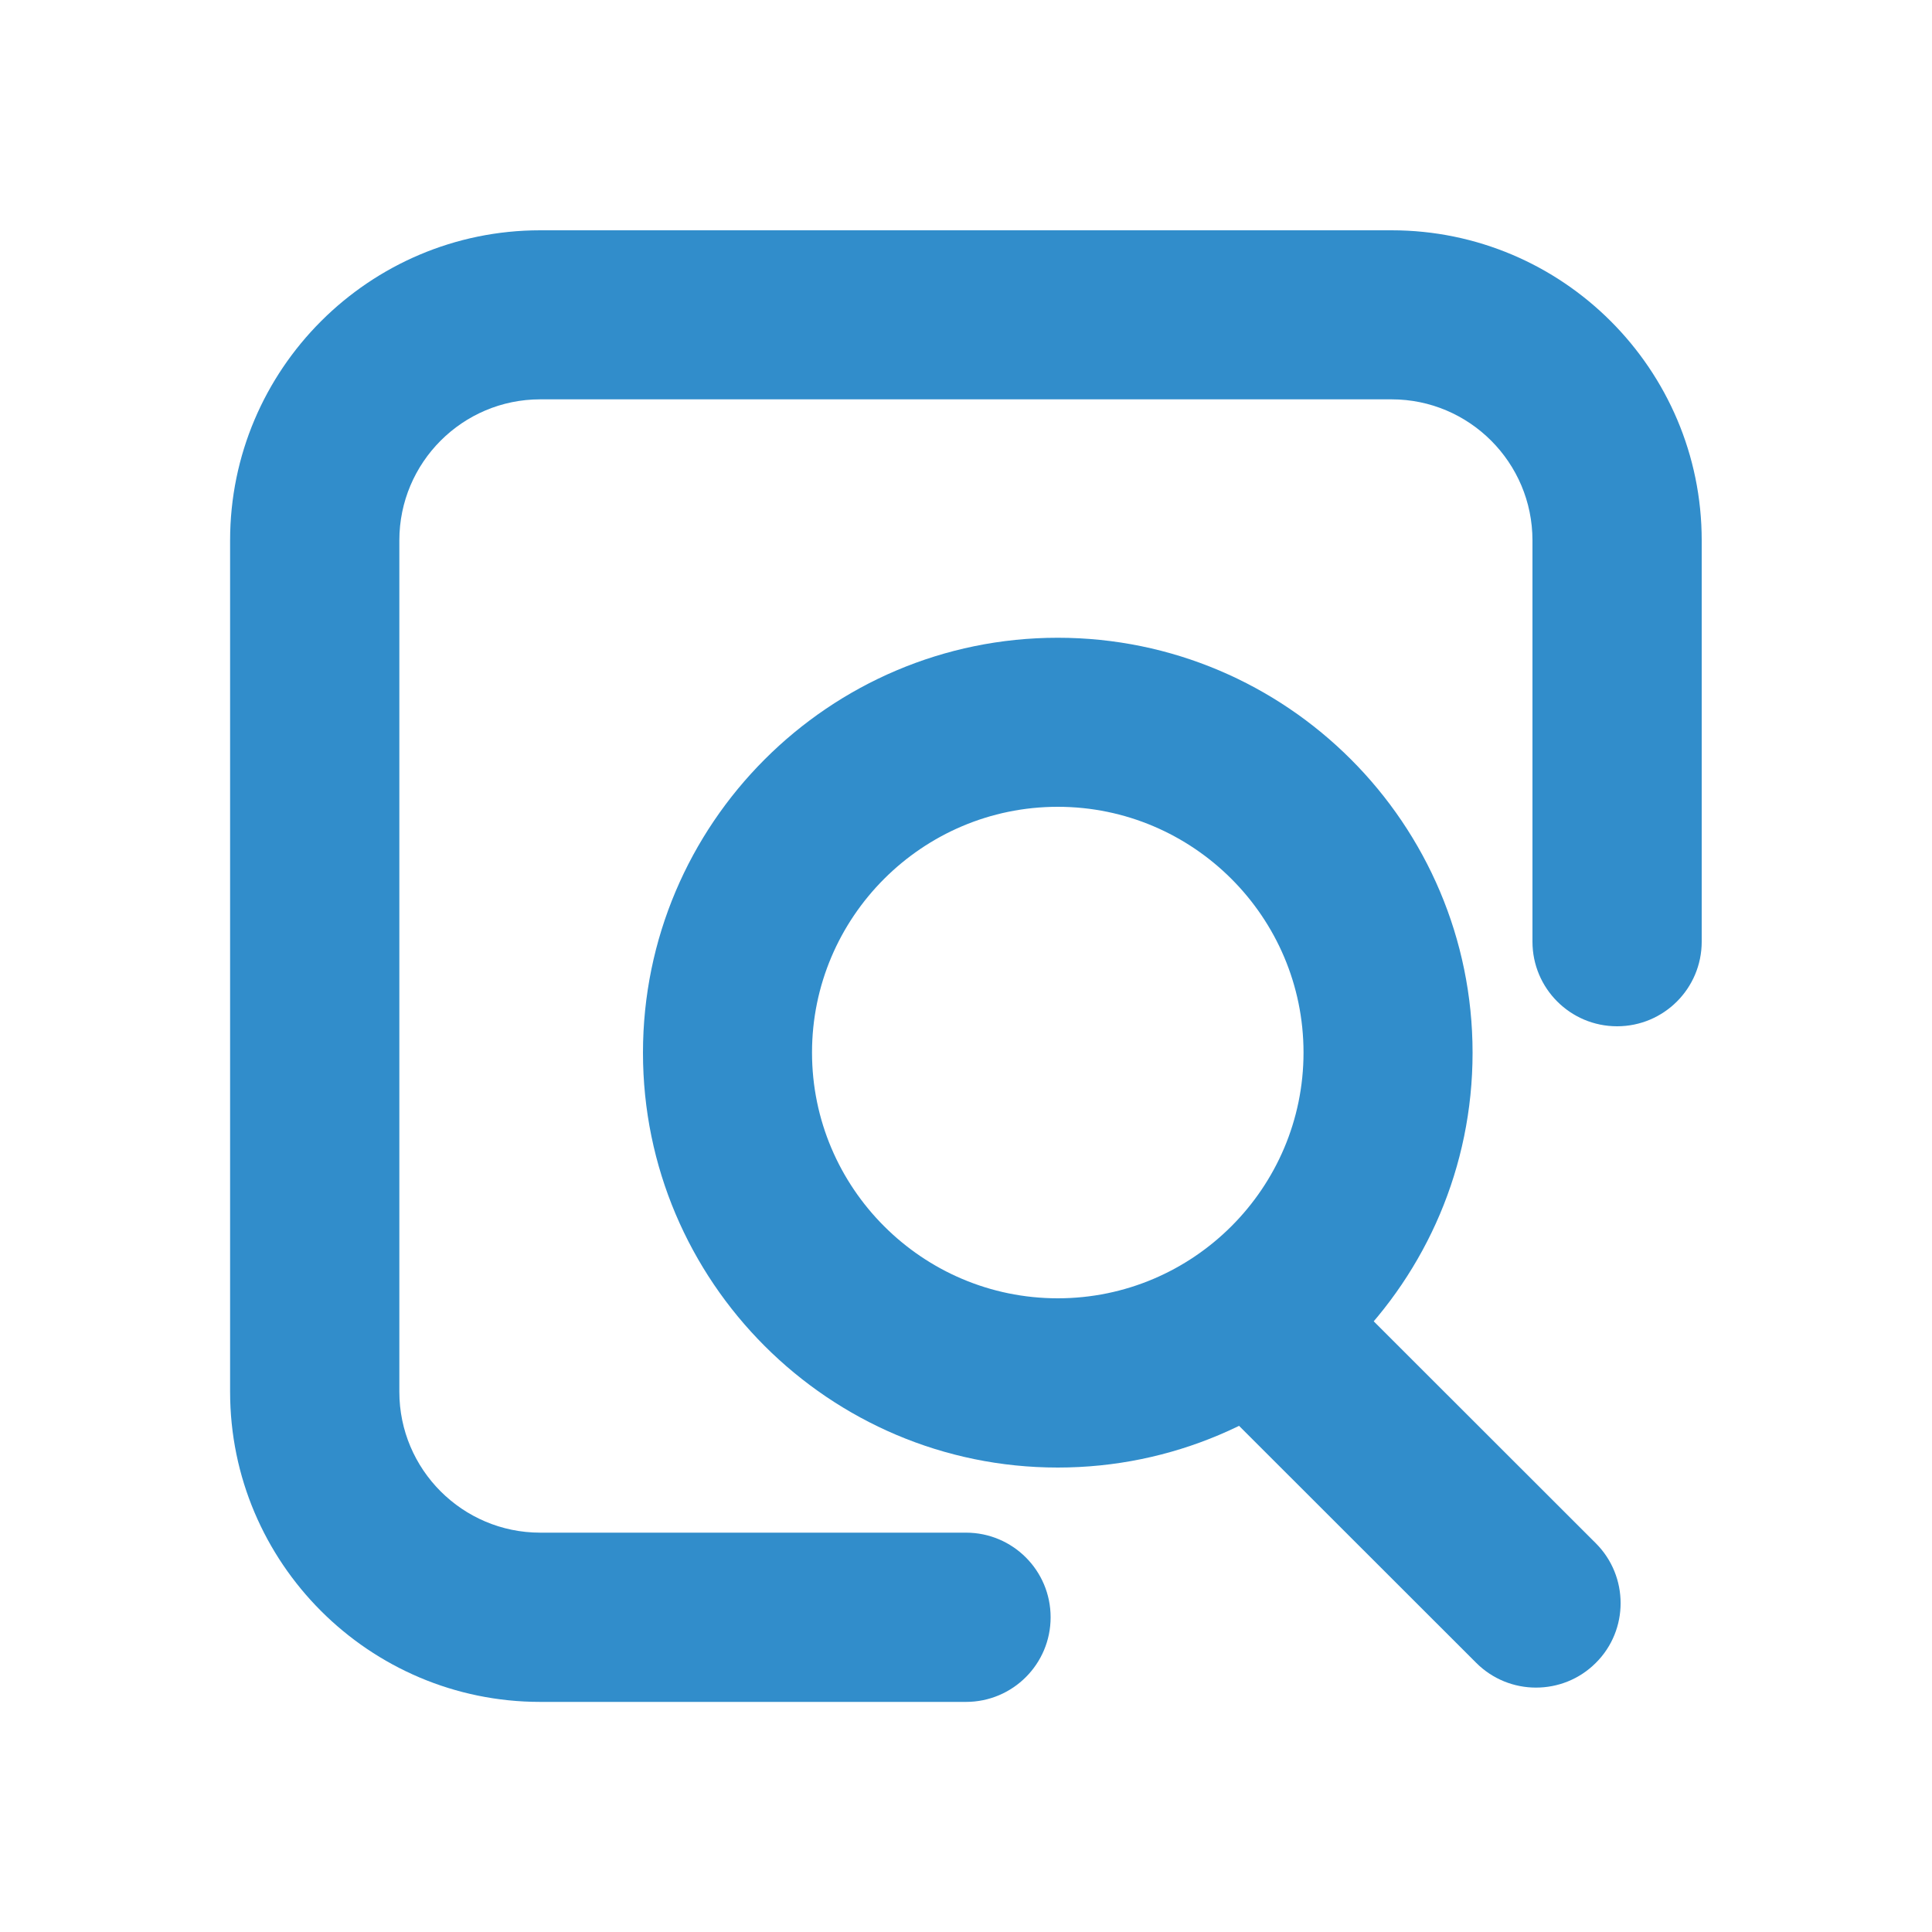 <?xml version="1.0" encoding="UTF-8"?><svg id="Layer_1" xmlns="http://www.w3.org/2000/svg" xmlns:xlink="http://www.w3.org/1999/xlink" viewBox="0 0 100 100"><defs><style>.cls-1{fill:none;}.cls-2{clip-path:url(#clippath);}.cls-3{fill:#318dcb;}</style><clipPath id="clippath"><rect class="cls-1" x="11.91" y="11.91" width="76.18" height="76.18"/></clipPath></defs><g class="cls-2"><path class="cls-3" d="M50,88.09H27.96c-8.85,0-16.05-7.2-16.05-16.05V27.97c0-8.85,7.2-16.05,16.05-16.05h44.07c8.85,0,16.05,7.2,16.05,16.05v20.77c0,2.42-1.96,4.38-4.38,4.38s-4.38-1.96-4.38-4.38V27.97c0-4.03-3.27-7.3-7.29-7.3H27.96c-4.02,0-7.29,3.27-7.29,7.3v44.07c0,4.02,3.27,7.29,7.29,7.29h22.04c2.42,0,4.38,1.96,4.38,4.38s-1.96,4.38-4.38,4.38"/><path class="cls-3" d="M54.75,41.76c-7.01,0-12.72,5.71-12.72,12.72s5.71,12.72,12.72,12.72,12.72-5.71,12.72-12.72-5.71-12.72-12.72-12.72m0,34.2c-11.84,0-21.47-9.63-21.47-21.47s9.63-21.48,21.47-21.48,21.47,9.63,21.47,21.48-9.63,21.47-21.47,21.47"/><path class="cls-3" d="M79.5,87.35c-1.12,0-2.24-.43-3.09-1.28l-14.25-14.24c-1.71-1.71-1.71-4.48,0-6.19,1.71-1.71,4.49-1.71,6.19,0l14.25,14.24c1.71,1.71,1.71,4.49,0,6.19-.86,.86-1.98,1.28-3.1,1.28"/></g></svg>